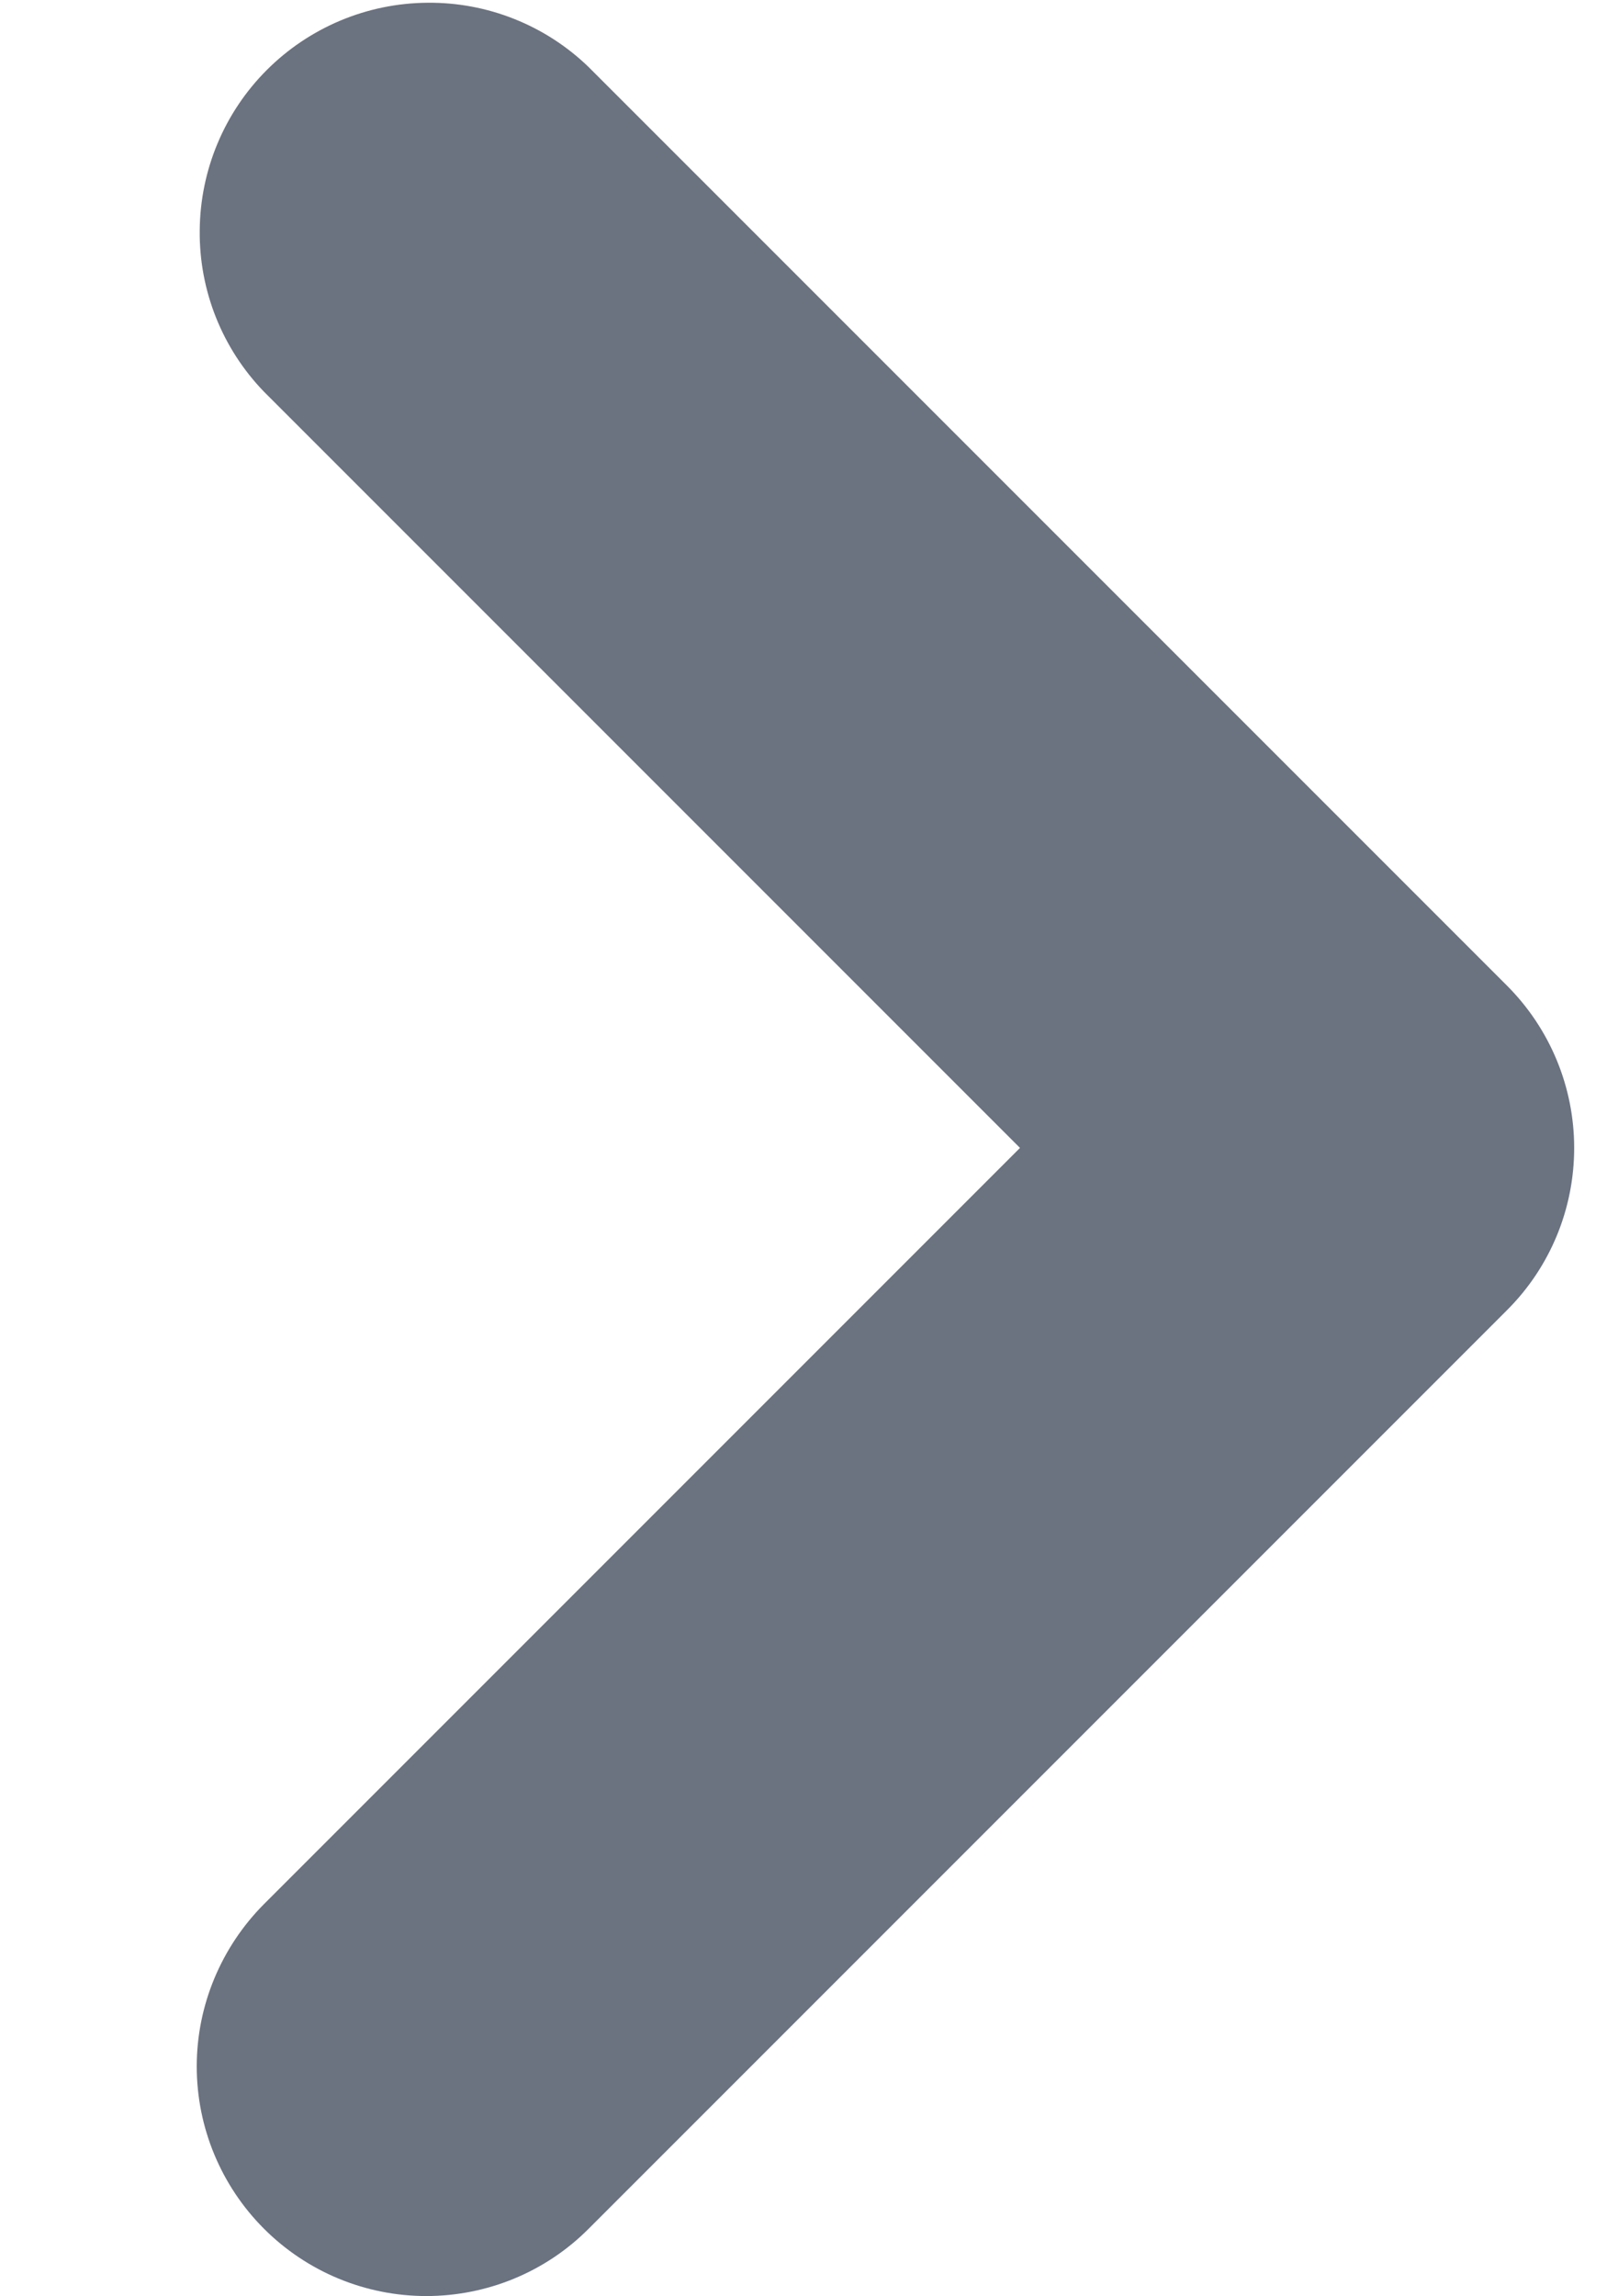 <svg width="7" height="10" viewBox="0 0 7 10" fill="none" xmlns="http://www.w3.org/2000/svg">
<path fill-rule="evenodd" clip-rule="evenodd" d="M1.15 9.706C0.963 9.519 0.857 9.265 0.857 8.999C0.857 8.734 0.963 8.48 1.15 8.292L4.443 4.999L1.15 1.706C0.968 1.518 0.867 1.265 0.87 1.003C0.872 0.741 0.977 0.49 1.162 0.305C1.348 0.119 1.599 0.014 1.861 0.012C2.123 0.009 2.376 0.11 2.564 0.292L6.564 4.292C6.752 4.48 6.857 4.734 6.857 4.999C6.857 5.265 6.752 5.519 6.564 5.706L2.564 9.706C2.377 9.894 2.122 9.999 1.857 9.999C1.592 9.999 1.338 9.894 1.15 9.706Z" fill="#6B7280"/>
</svg>
